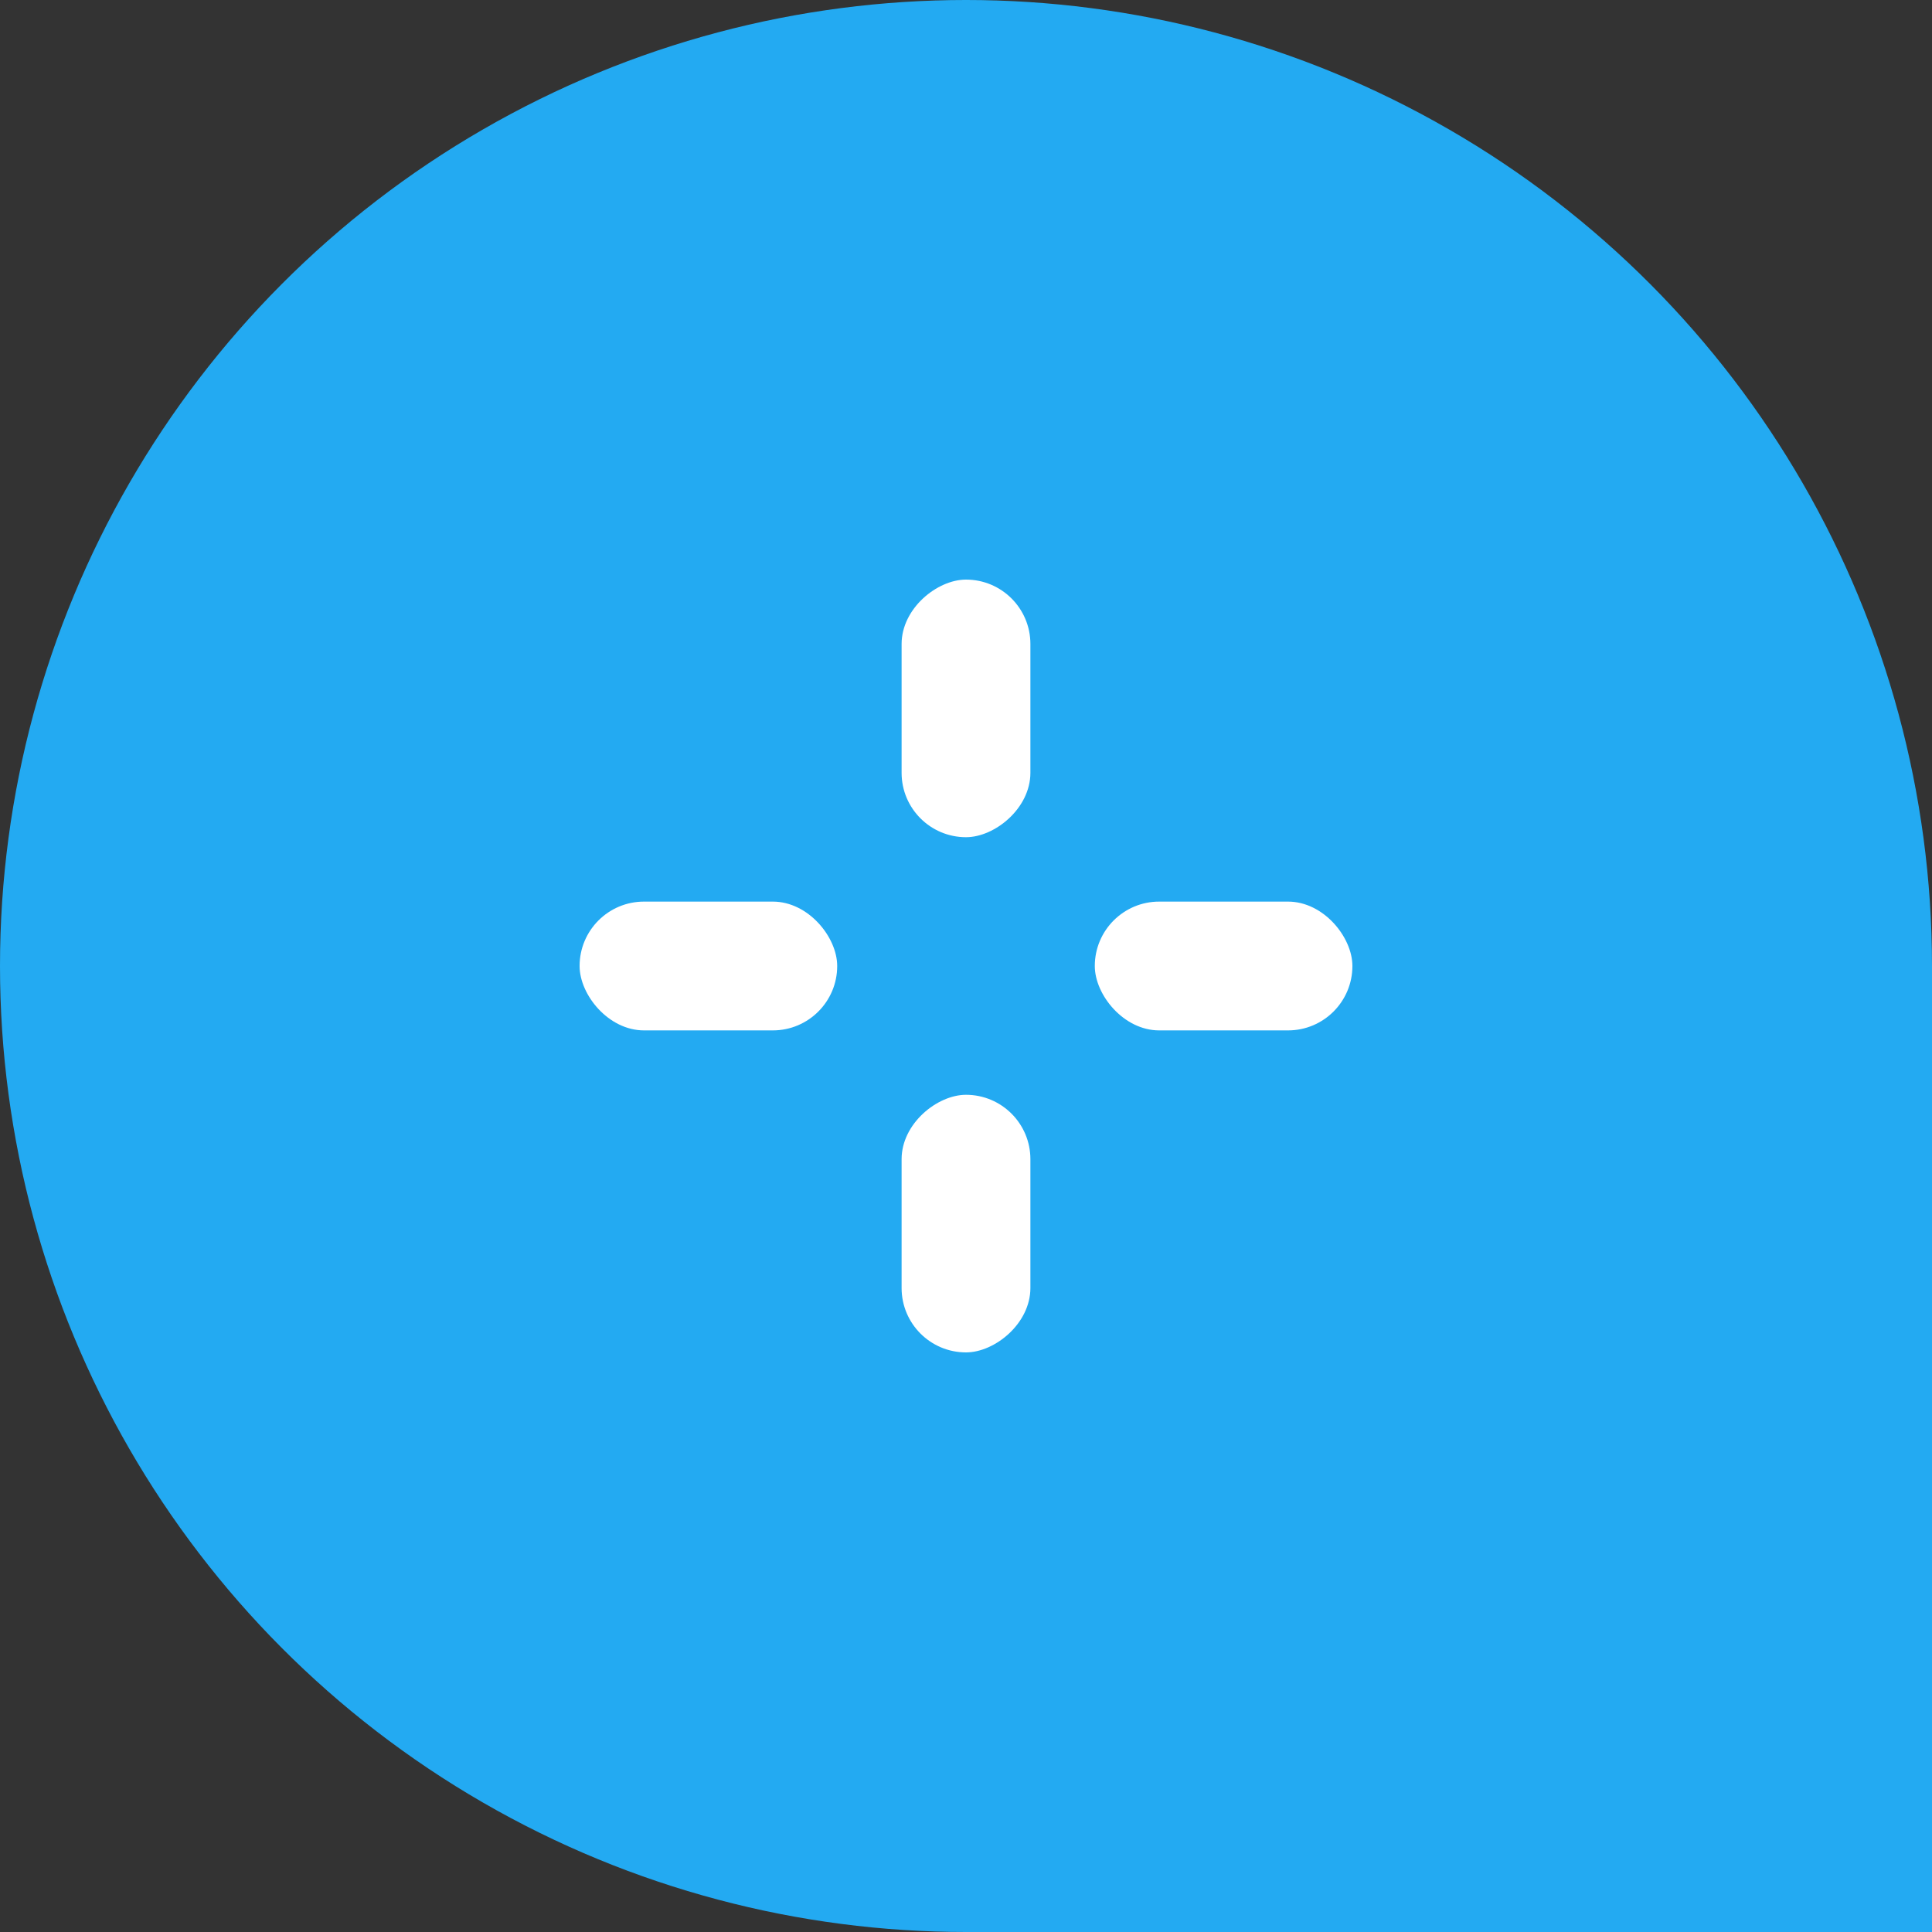 <svg xmlns="http://www.w3.org/2000/svg" viewBox="0 0 30 30" width="30" height="30">
  <rect x="0" y="0" width="30" height="30" fill="#333333" stroke="none"/>
  <defs>
    <style>
      .cls-1 {
        fill: #23aaf2;
      }

      .cls-2 {
        fill: #fff;
      }
    </style>
  </defs>
  <g id="グループ化_1944" data-name="グループ化 1944" transform="translate(-190 -2995)">
    <g id="グループ化_1734" data-name="グループ化 1734" transform="translate(0 932)">
      <g id="グループ化_1398" data-name="グループ化 1398" transform="translate(190 2063)">
        <circle id="楕円形_739" data-name="楕円形 739" class="cls-1" cx="15" cy="15" r="15"/>
        <rect id="長方形_1962" data-name="長方形 1962" class="cls-1" width="15" height="15" transform="translate(15 15)"/>
      </g>
    </g>
    <g id="グループ化_1735" data-name="グループ化 1735" transform="translate(4 934)">
      <rect id="長方形_1963" data-name="長方形 1963" class="cls-2" width="4" height="2" rx="1" transform="translate(195 2075)"/>
      <rect id="長方形_1964" data-name="長方形 1964" class="cls-2" width="4" height="2" rx="1" transform="translate(203 2075)"/>
      <rect id="長方形_1965" data-name="長方形 1965" class="cls-2" width="4" height="2" rx="1" transform="translate(202 2070) rotate(90)"/>
      <rect id="長方形_1966" data-name="長方形 1966" class="cls-2" width="4" height="2" rx="1" transform="translate(202 2078) rotate(90)"/>
    </g>
  </g>
</svg>
